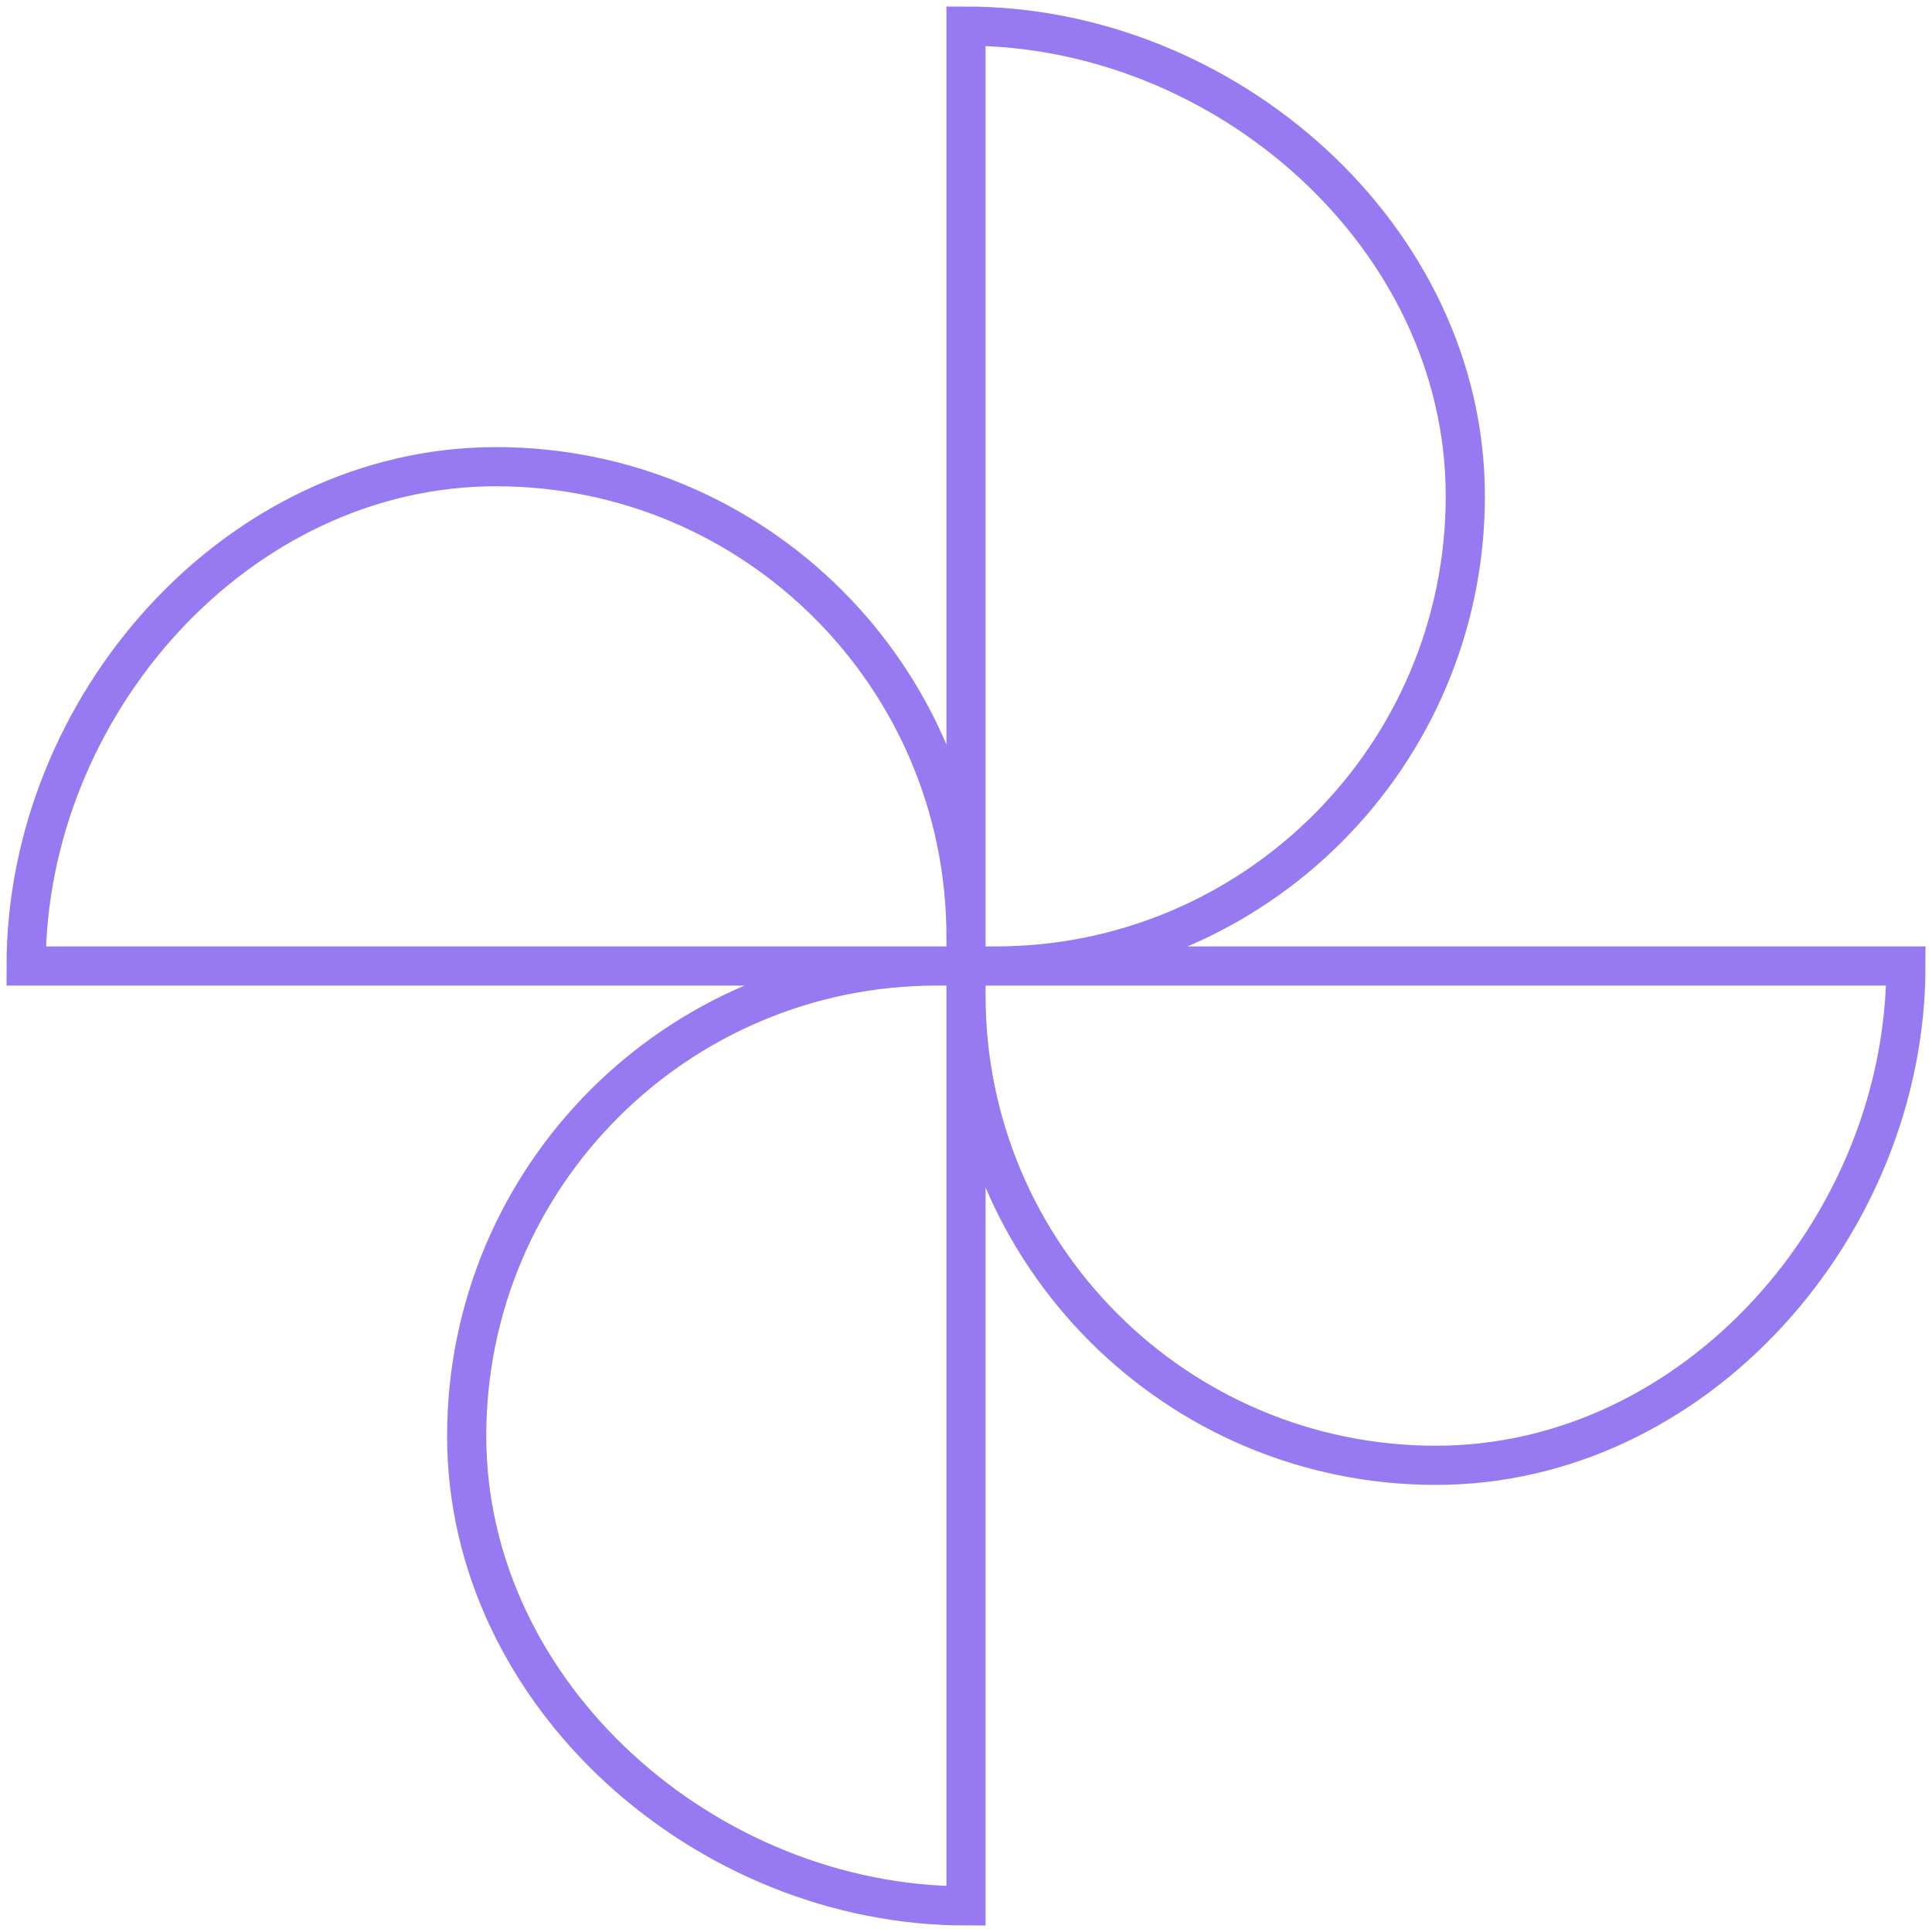 <svg width="74" height="74" viewBox="0 0 74 74" fill="none" xmlns="http://www.w3.org/2000/svg">
<path d="M37 37V35.875C37 25.934 28.941 17.875 19 17.875C9.059 17.875 1 27.059 1 37H37ZM37 37V38.125C37 48.066 45.059 56.125 55 56.125C64.941 56.125 73 46.941 73 37H37ZM37 37H38.125C48.066 37 56.125 28.941 56.125 19C56.125 9.059 46.941 1 37 1V37ZM37 37L35.875 37C25.934 37 17.875 45.059 17.875 55C17.875 64.941 27.059 73 37 73V37Z" stroke="#9779F1" stroke-width="1.5"/>
</svg>
